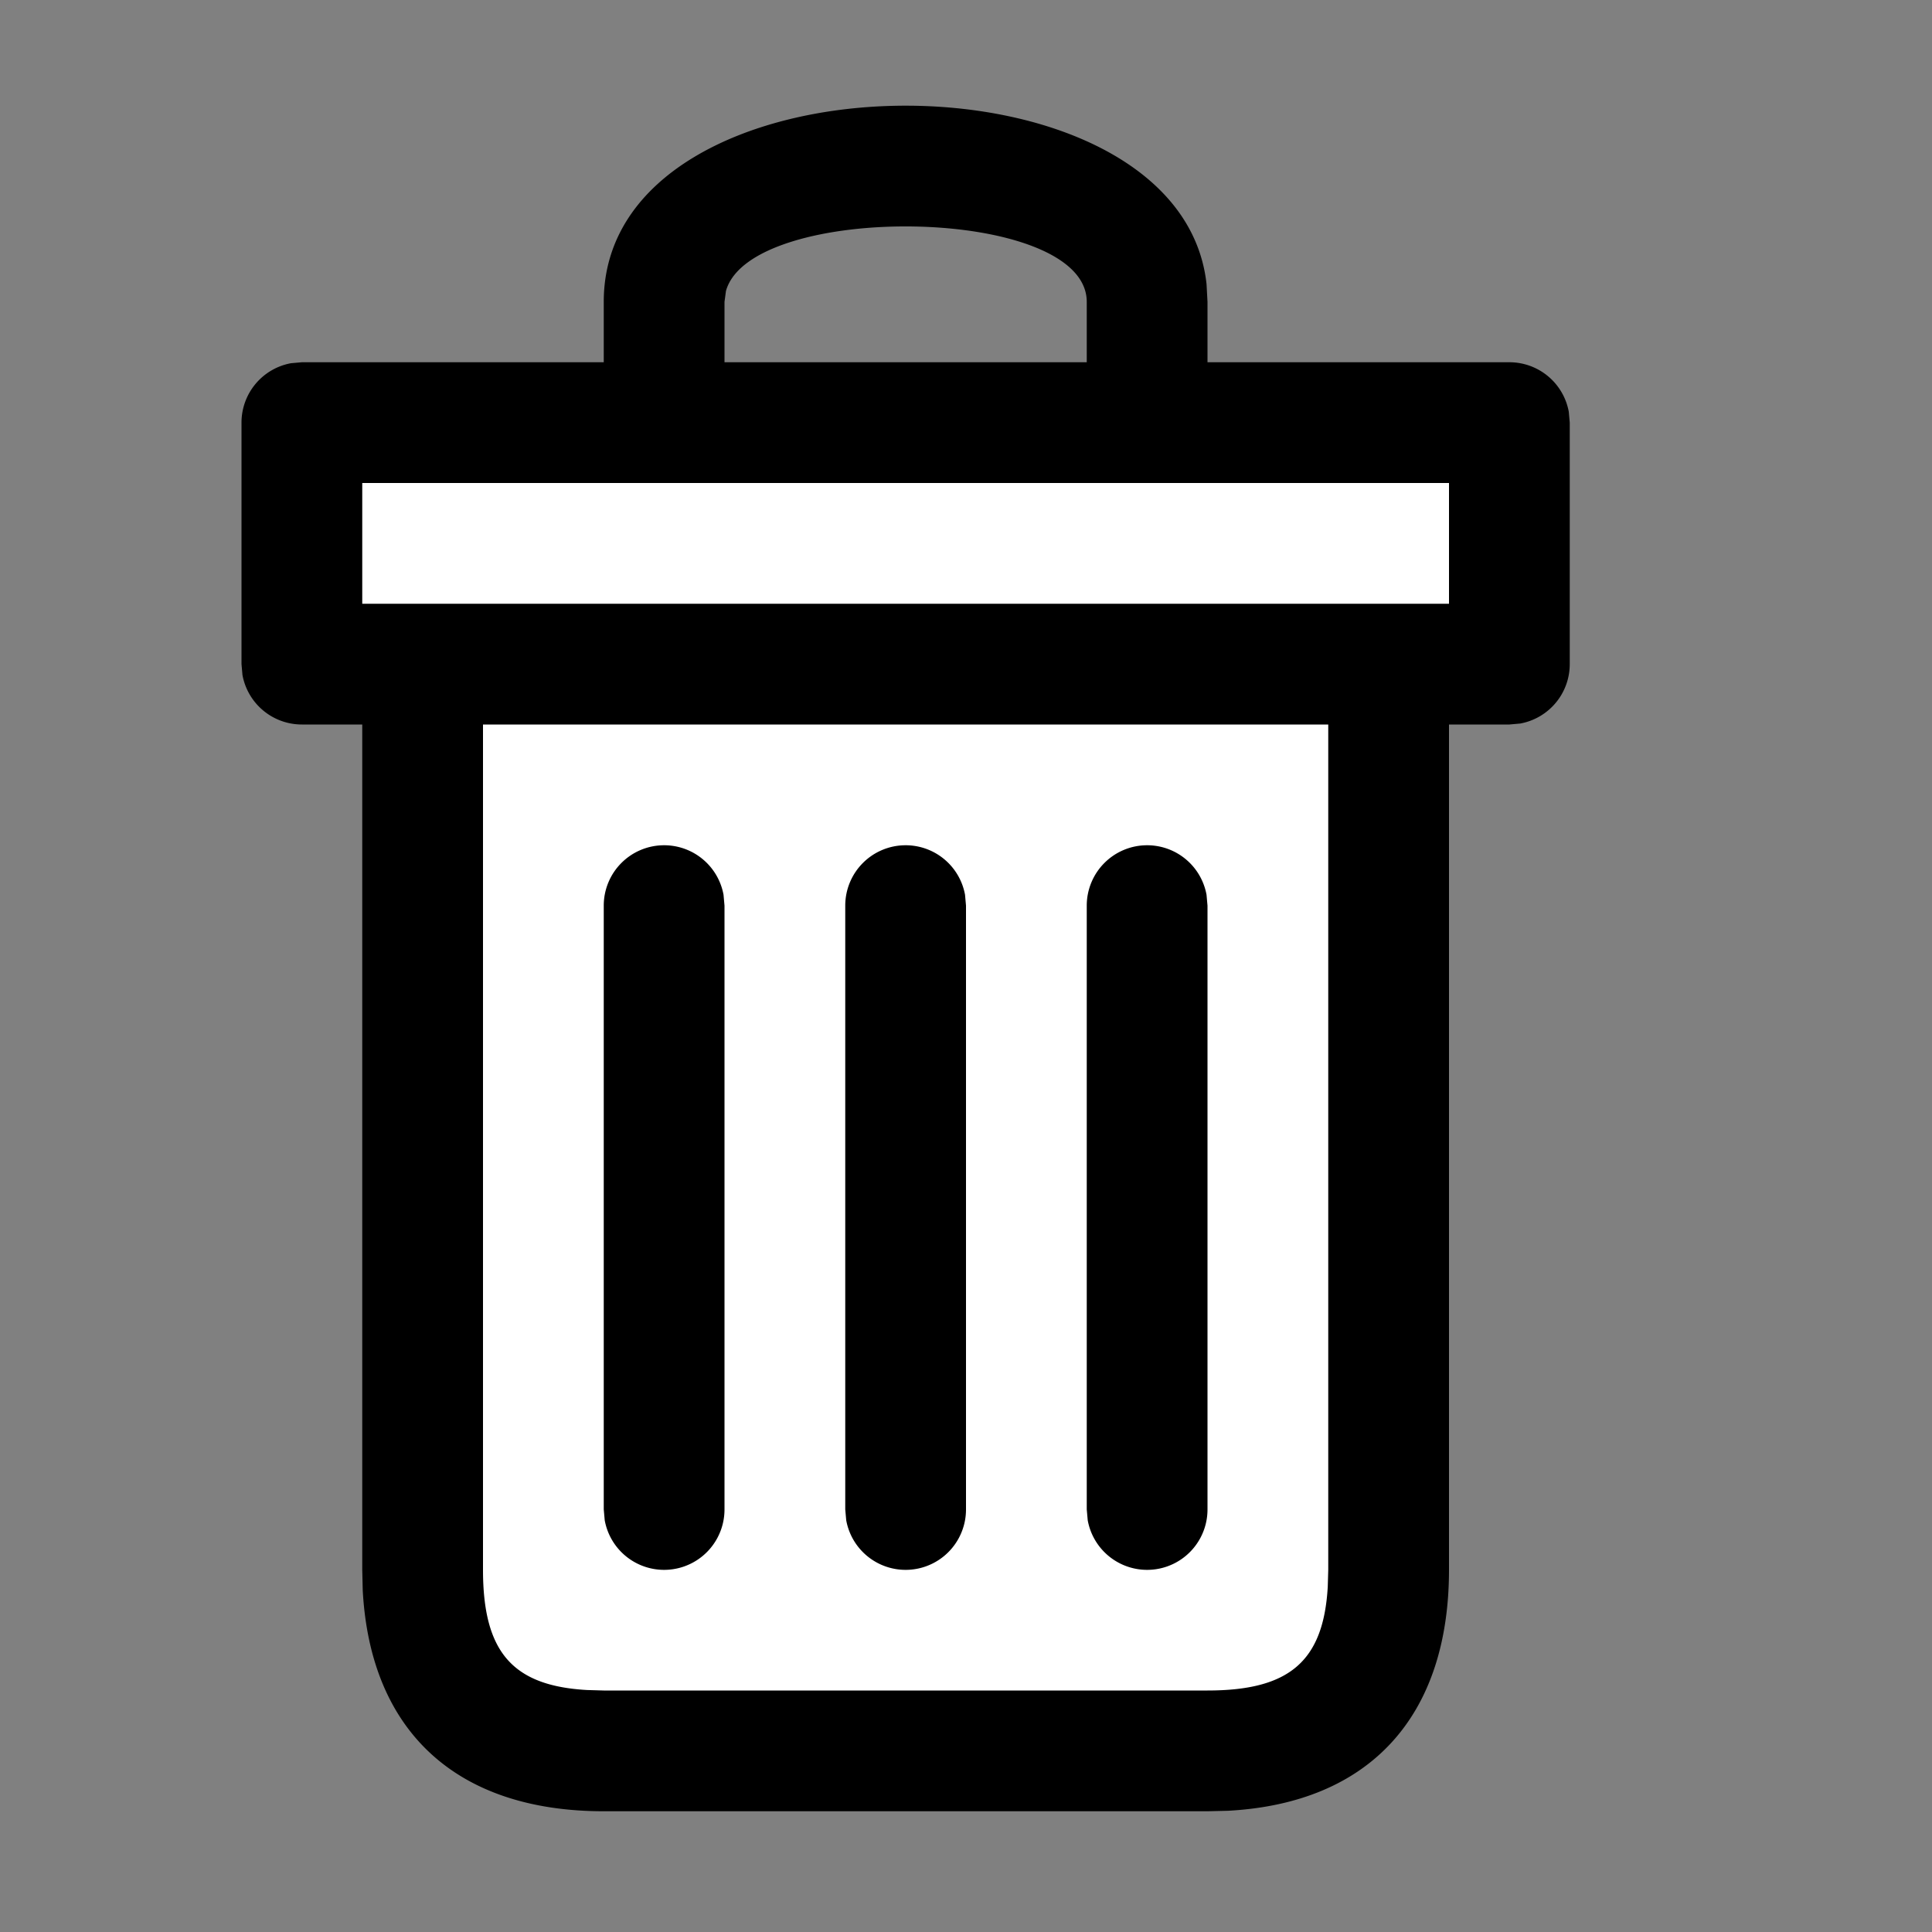 <svg xmlns="http://www.w3.org/2000/svg" width="16" height="16"><rect width="100%" height="100%" fill="#808080" stroke="none"/><defs/><g fill="none" fill-rule="evenodd"><path fill="#FFF" d="M2.5 3.5h10v2h-1v8l-1 1h-6l-1-1v-8h-1z"/><path fill="#000" fill-rule="nonzero" d="M9.992 2.352L10 2.5V3h2.5a.5.5 0 01.492.41L13 3.5v2a.5.5 0 01-.41.492L12.5 6H12v7c0 1.218-.66 1.933-1.83 1.996L10 15H5c-1.218 0-1.933-.66-1.996-1.83L3 13V6h-.5a.5.5 0 01-.492-.41L2 5.5v-2a.5.5 0 01.41-.492L2.5 3H5v-.5C5 .384 9.77.335 9.992 2.352zM11 6H4v7c0 .676.24.961.861.996L5 14h5c.676 0 .961-.24.996-.861L11 13V6zM5.5 7a.5.5 0 01.492.41L6 7.5v5a.5.5 0 01-.992.09L5 12.5v-5a.5.5 0 01.5-.5zm4 0a.5.5 0 01.492.41L10 7.5v5a.5.5 0 01-.992.09L9 12.5v-5a.5.5 0 01.5-.5zm-2 0a.5.5 0 01.492.41L8 7.5v5a.5.5 0 01-.992.09L7 12.5v-5a.5.5 0 01.5-.5zM12 4H3v1h9V4zM6.012 2.41L6 2.5V3h3v-.5c0-.802-2.782-.832-2.988-.09z"/></g></svg>